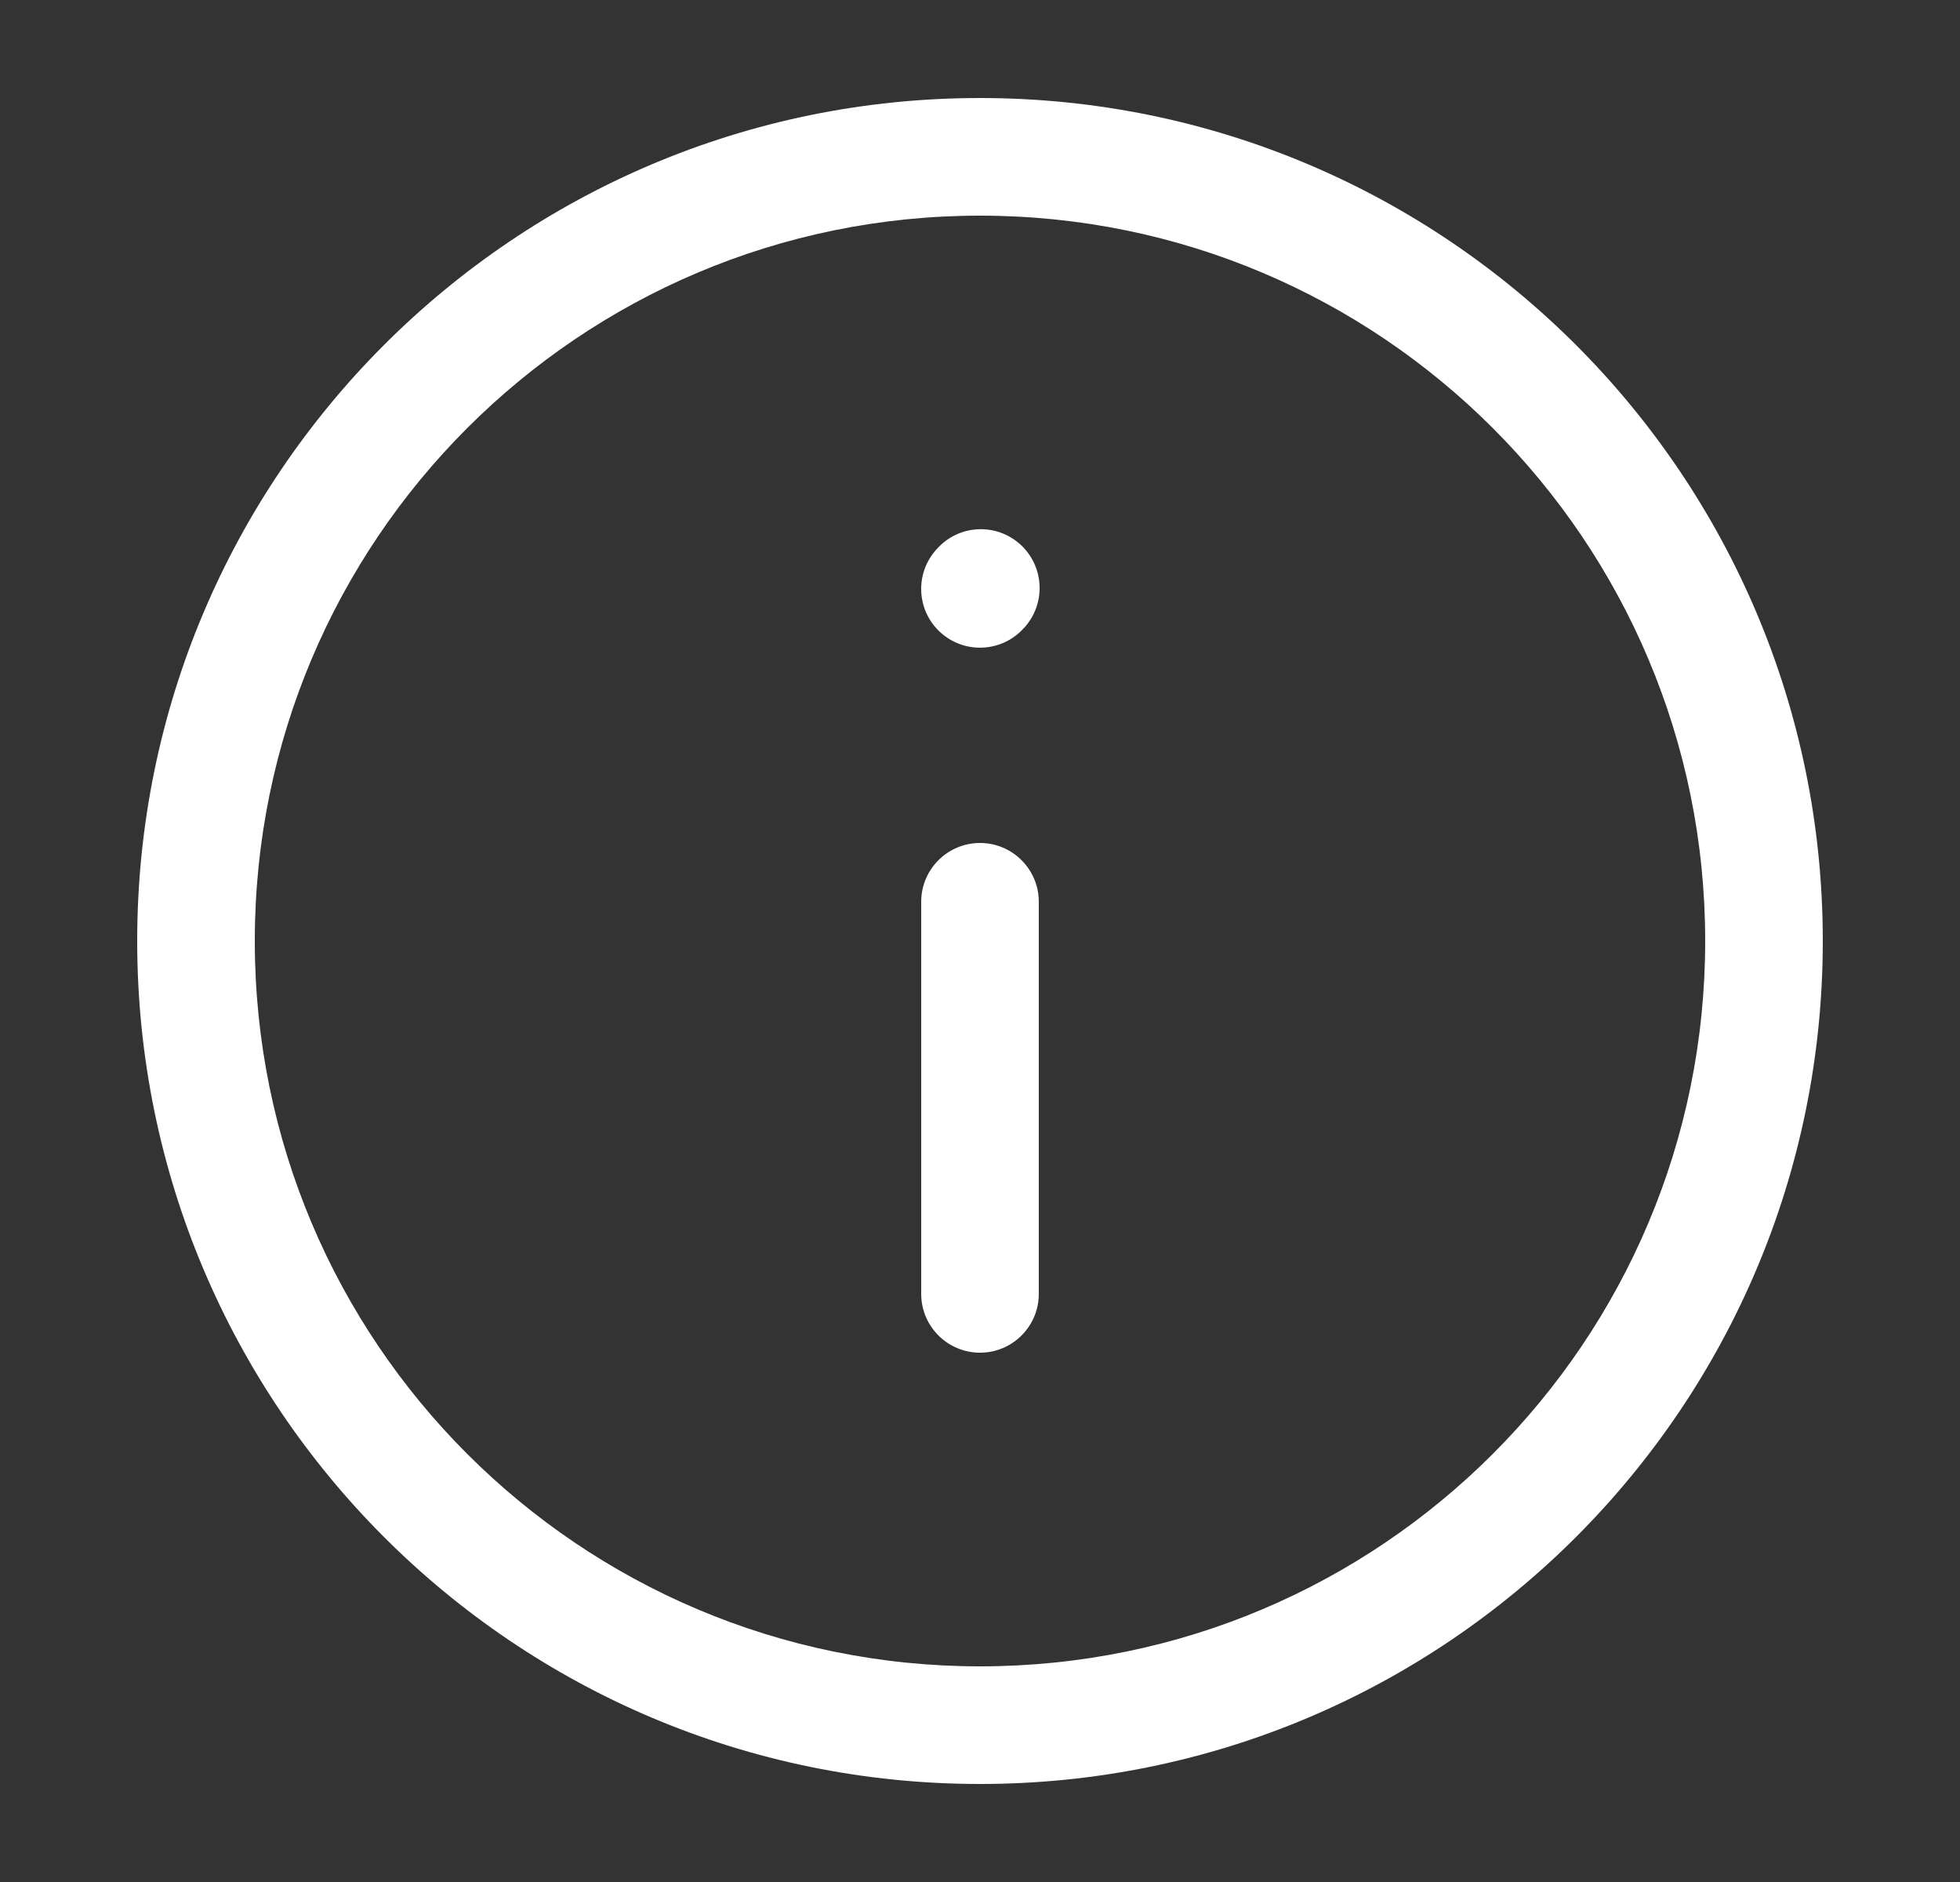 <svg width="25" height="24" viewBox="0 0 25 24" fill="none" xmlns="http://www.w3.org/2000/svg">
<rect x="0" y="0" width="25" height="24" fill="#333333" stroke="none"/>
<path fill-rule="evenodd" clip-rule="evenodd" d="M12.5 10.75C12.914 10.75 13.25 11.086 13.25 11.5V16.5C13.25 16.914 12.914 17.25 12.5 17.25C12.086 17.25 11.75 16.914 11.75 16.5L11.75 11.5C11.75 11.086 12.086 10.75 12.5 10.75Z" fill="white"/>
<path fill-rule="evenodd" clip-rule="evenodd" d="M13.012 6.941C13.32 7.218 13.345 7.693 13.068 8.001L13.057 8.012C12.78 8.319 12.306 8.344 11.998 8.067C11.69 7.79 11.665 7.316 11.943 7.008L11.953 6.997C12.23 6.689 12.704 6.664 13.012 6.941Z" fill="white"/>
<path fill-rule="evenodd" clip-rule="evenodd" d="M12.5 2.75C7.391 2.75 3.25 6.891 3.25 12C3.25 17.109 7.391 21.25 12.5 21.25C17.609 21.25 21.75 17.109 21.75 12C21.75 6.891 17.609 2.75 12.5 2.75ZM1.75 12C1.75 6.063 6.563 1.25 12.5 1.25C18.437 1.25 23.25 6.063 23.25 12C23.25 17.937 18.437 22.75 12.5 22.75C6.563 22.75 1.75 17.937 1.75 12Z" fill="white"/>
</svg>
